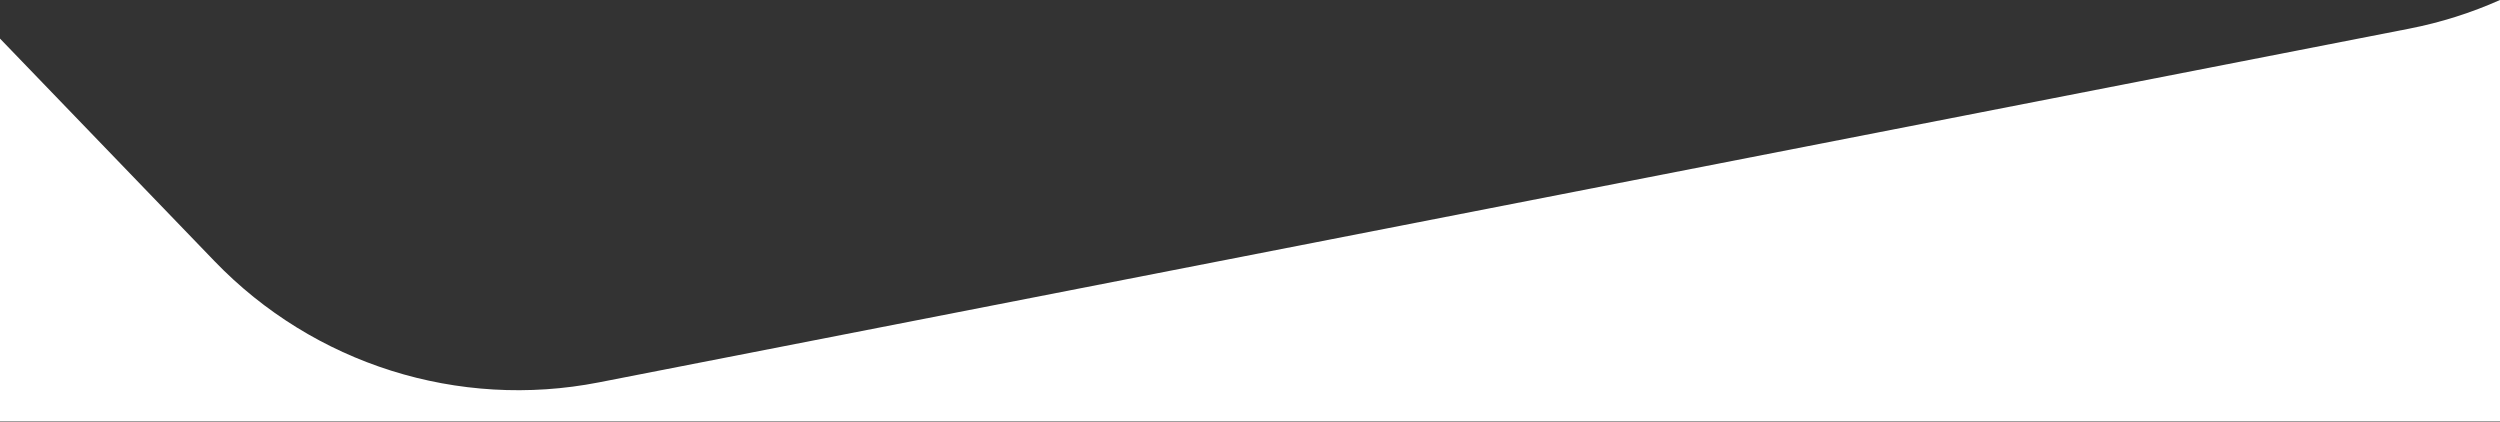 <svg width="1440" height="243" viewBox="0 0 1440 243" fill="none" xmlns="http://www.w3.org/2000/svg">
<rect x="0" y="0" width="1440" height="243" fill="#333333" stroke="none"/>
<path d="M1440 242.767H0V22.225L123.565 150.438C180.746 209.768 264.065 236.053 344.896 220.26L1387.63 16.524C1406.01 12.932 1423.53 7.337 1440 0V242.767Z" fill="white"/>
</svg>
